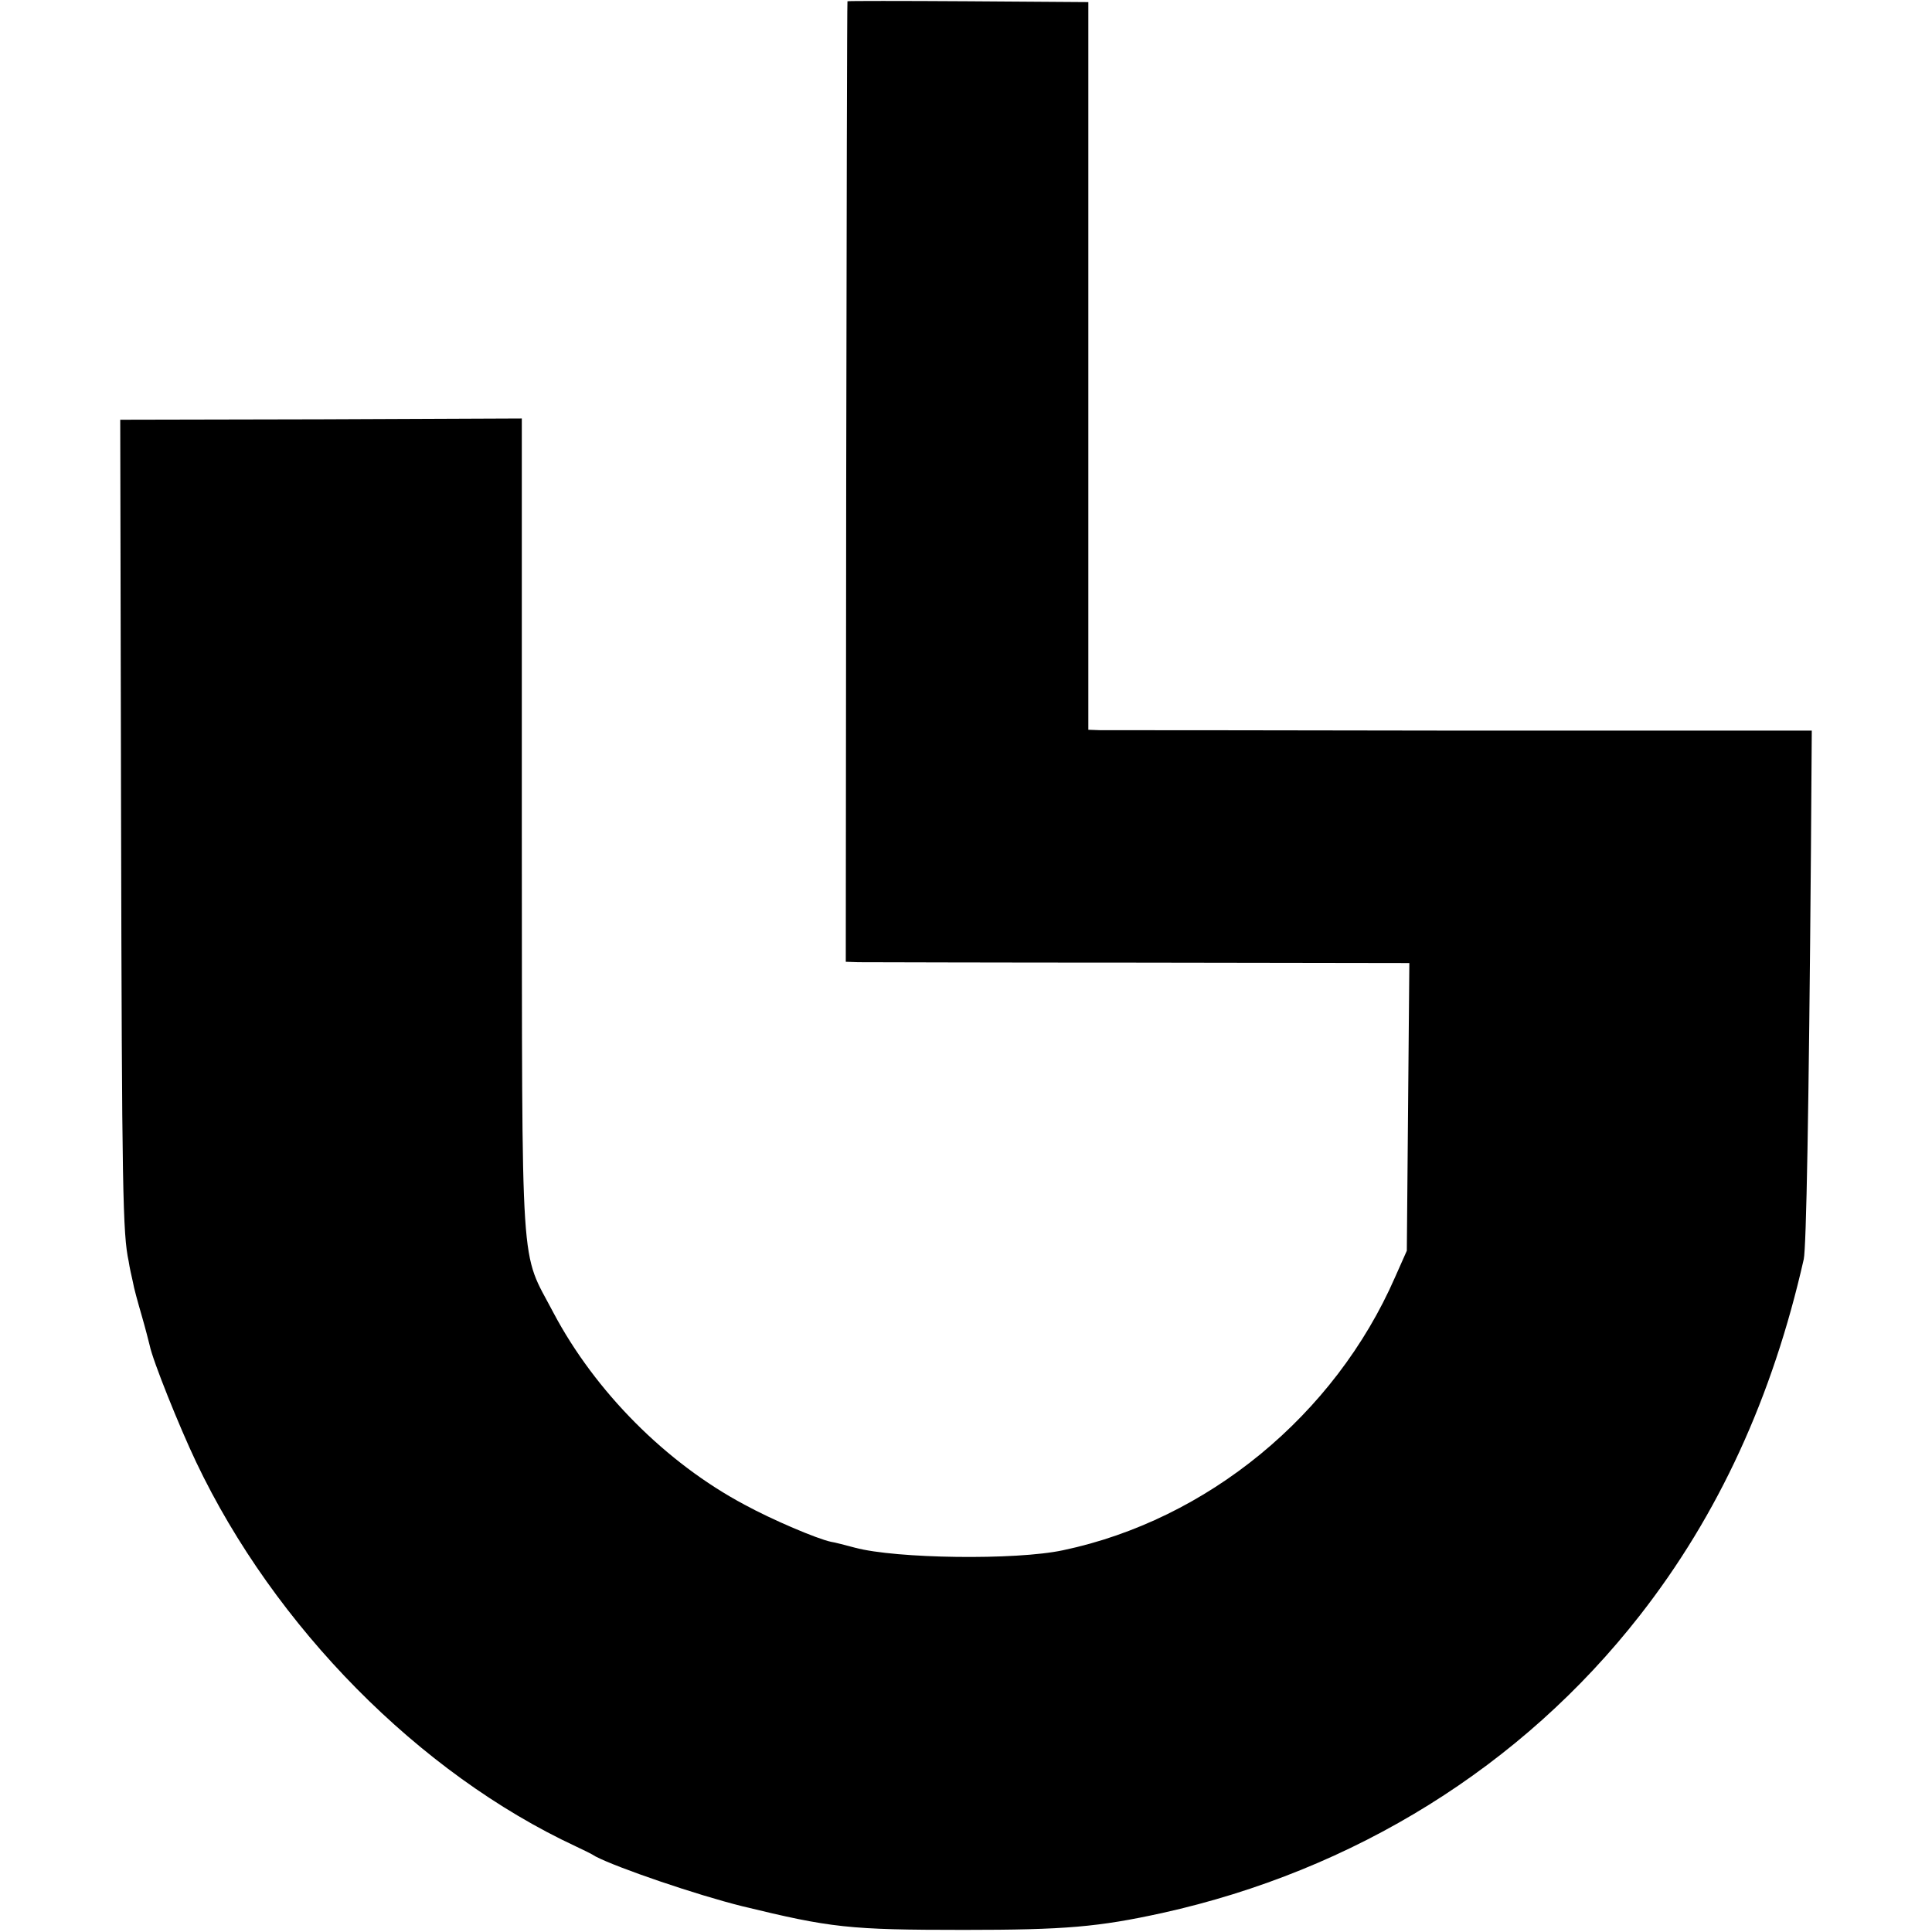 <?xml version="1.0" standalone="no"?>
<!DOCTYPE svg PUBLIC "-//W3C//DTD SVG 20010904//EN"
 "http://www.w3.org/TR/2001/REC-SVG-20010904/DTD/svg10.dtd">
<svg version="1.0" xmlns="http://www.w3.org/2000/svg"
 width="458pt" height="458pt" viewBox="0 0 458 458"
 preserveAspectRatio="xMidYMid meet">
<g transform="translate(0,458) scale(0.1,-0.1)"
fill="#000000" stroke="none">
<path d="M2009 4577 c-1 -1 -2 -514 -3 -1139 l-1 -1138 30 -1 c16 0 317 -1
668 -1 l638 -1 -3 -341 -3 -341 -28 -63 c-143 -327 -445 -575 -787 -647 -112
-24 -396 -20 -493 6 -23 6 -49 13 -57 14 -33 7 -139 52 -205 88 -186 99 -354
268 -453 455 -80 153 -74 61 -75 1148 l0 972 -476 -2 -476 -1 2 -945 c2 -885
4 -985 18 -1050 2 -14 7 -36 10 -49 2 -13 12 -49 21 -80 9 -31 17 -63 19 -71
7 -35 70 -192 110 -276 186 -391 529 -738 900 -911 17 -8 38 -18 47 -24 52
-27 239 -91 348 -118 210 -51 252 -56 525 -56 241 0 319 7 470 40 456 101 853
348 1132 705 187 239 315 518 389 845 6 29 12 346 17 966 l2 287 -830 0 c-456
1 -842 1 -857 1 l-28 1 0 863 0 862 -285 2 c-157 1 -286 1 -286 0z"/>
</g>
</svg>
